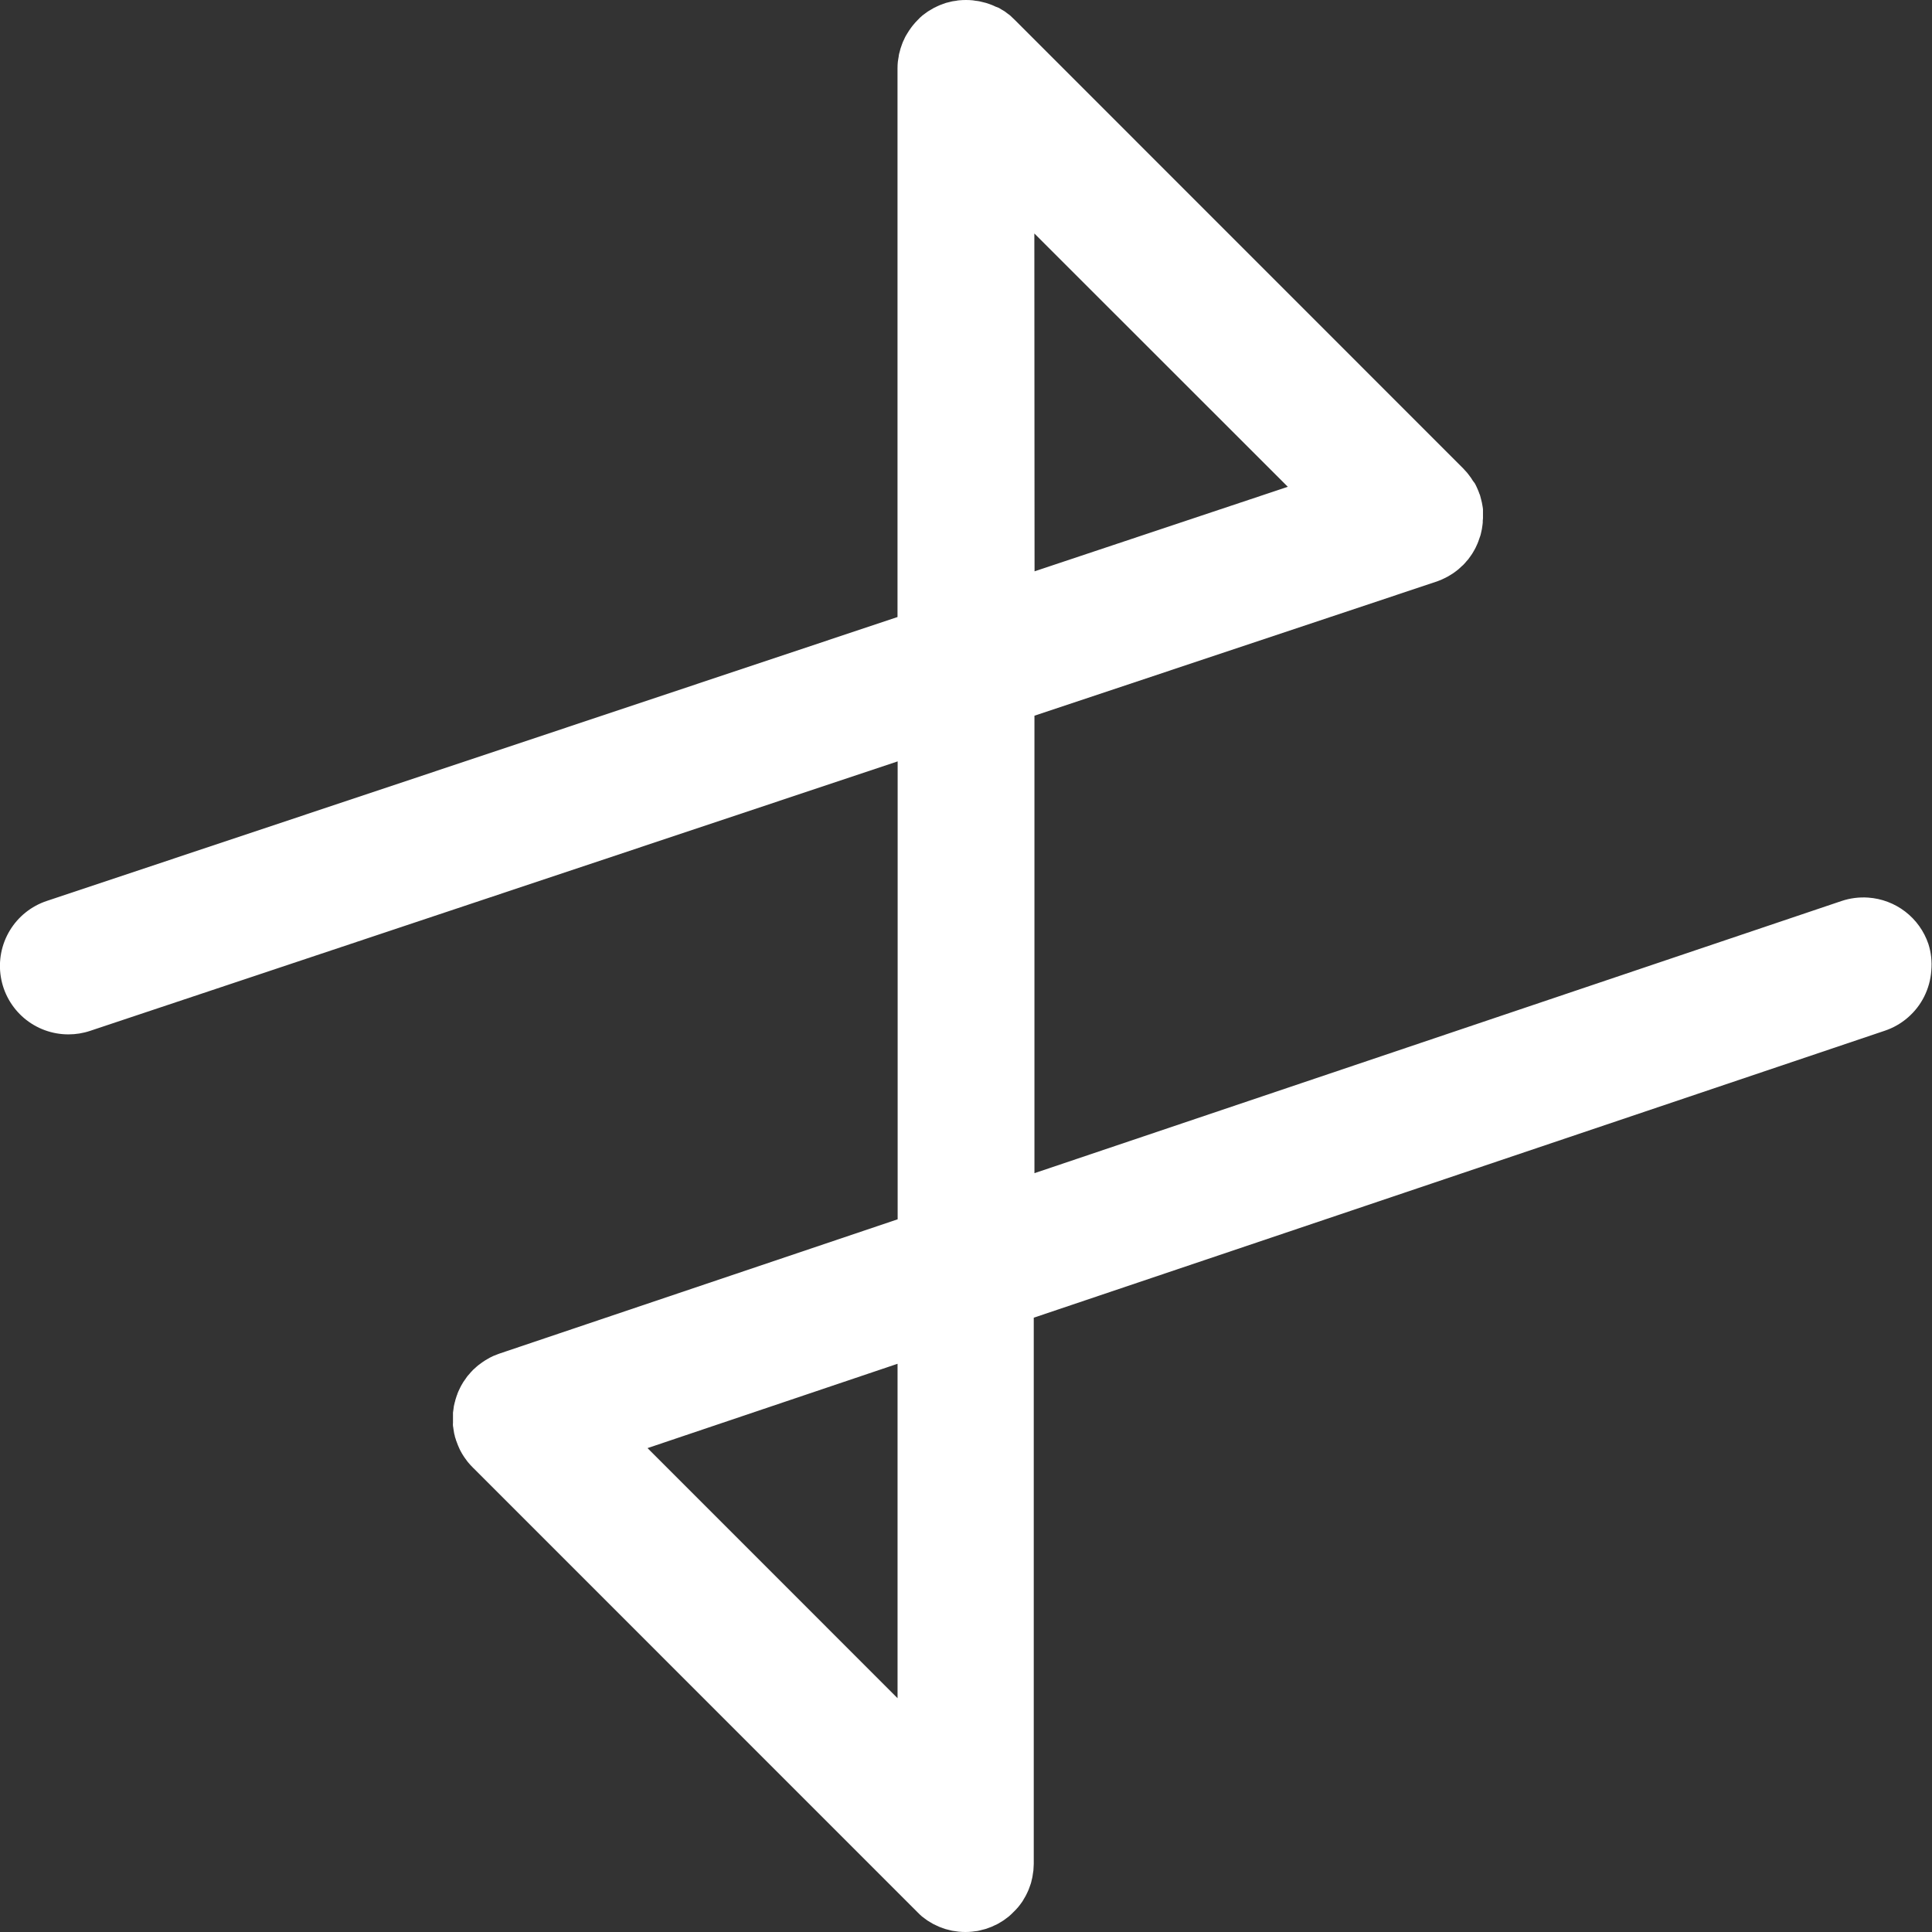 <svg width="56" height="56" viewBox="0 0 56 56" fill="#fff" xmlns="http://www.w3.org/2000/svg"><rect x="0" y="0" width="56" height="56" fill="#333333" stroke="none"/><path d="M26.016 49.223L18.769 41.974L26.016 39.53V49.223ZM29.981 6.767L37.328 14.11L29.987 16.56L29.981 6.767ZM55.896 27.363C55.77 26.991 55.537 26.664 55.225 26.424C54.914 26.185 54.538 26.043 54.146 26.017C53.886 26 53.625 26.033 53.378 26.116L29.984 34.005V20.745L41.631 16.86L41.679 16.843C41.716 16.828 41.753 16.814 41.79 16.798L41.866 16.762C41.899 16.747 41.93 16.731 41.963 16.713L42.048 16.662L42.125 16.613L42.218 16.545L42.278 16.497C42.309 16.469 42.342 16.439 42.373 16.409L42.406 16.381L42.423 16.363C42.453 16.333 42.48 16.301 42.507 16.268L42.558 16.211L42.62 16.125C42.639 16.097 42.657 16.074 42.674 16.047L42.717 15.974C42.73 15.95 42.755 15.91 42.771 15.876C42.788 15.842 42.792 15.833 42.801 15.81C42.811 15.787 42.836 15.739 42.849 15.698C42.863 15.657 42.867 15.647 42.875 15.623C42.883 15.598 42.9 15.554 42.911 15.52C42.922 15.486 42.926 15.456 42.934 15.424C42.942 15.393 42.948 15.367 42.953 15.338C42.959 15.31 42.965 15.259 42.97 15.221C42.974 15.182 42.976 15.174 42.978 15.151C42.977 15.109 42.979 15.067 42.985 15.025V14.961C42.987 14.921 42.987 14.881 42.985 14.842C42.985 14.803 42.985 14.79 42.985 14.764C42.985 14.738 42.976 14.698 42.971 14.665C42.965 14.633 42.96 14.598 42.953 14.566C42.946 14.533 42.941 14.514 42.934 14.488C42.927 14.462 42.915 14.408 42.903 14.369L42.896 14.345L42.878 14.303C42.864 14.262 42.849 14.222 42.831 14.183C42.814 14.143 42.81 14.136 42.8 14.113C42.791 14.09 42.766 14.044 42.748 14.01L42.692 13.936C42.676 13.908 42.658 13.88 42.639 13.853L42.574 13.765C42.554 13.738 42.54 13.722 42.523 13.7C42.505 13.678 42.469 13.64 42.442 13.611L42.408 13.574L29.418 0.581C29.373 0.536 29.325 0.493 29.274 0.444L29.202 0.391L29.12 0.329C29.09 0.31 29.061 0.294 29.031 0.277L28.953 0.229L28.851 0.19C28.821 0.176 28.796 0.162 28.767 0.151C28.738 0.141 28.707 0.128 28.677 0.117L28.577 0.084L28.484 0.061L28.389 0.038C28.356 0.031 28.316 0.027 28.276 0.022C28.237 0.016 28.222 0.012 28.194 0.009C28.064 -0.003 27.932 -0.003 27.802 0.009C27.774 0.011 27.746 0.015 27.718 0.022L27.606 0.038L27.512 0.061L27.419 0.084L27.327 0.117L27.236 0.151L27.151 0.19L27.061 0.234C27.031 0.25 27.008 0.265 26.982 0.281C26.951 0.297 26.922 0.315 26.894 0.333C26.865 0.353 26.838 0.374 26.809 0.395L26.738 0.448C26.688 0.491 26.641 0.533 26.595 0.585C26.549 0.631 26.505 0.679 26.465 0.73C26.445 0.752 26.429 0.777 26.411 0.8C26.394 0.823 26.369 0.856 26.35 0.886L26.297 0.971L26.249 1.051C26.232 1.081 26.22 1.112 26.206 1.142C26.193 1.172 26.177 1.198 26.165 1.229C26.153 1.261 26.145 1.287 26.134 1.315C26.123 1.344 26.11 1.378 26.101 1.411C26.091 1.444 26.084 1.471 26.078 1.5C26.067 1.533 26.059 1.567 26.053 1.601C26.053 1.635 26.042 1.668 26.038 1.701C26.034 1.734 26.029 1.761 26.024 1.793C26.017 1.854 26.016 1.917 26.015 1.98V17.885L1.357 26.114C0.909 26.263 0.529 26.566 0.285 26.97C0.041 27.373 -0.052 27.851 0.024 28.316C0.099 28.782 0.339 29.205 0.698 29.511C1.058 29.816 1.514 29.983 1.986 29.982C2.198 29.982 2.41 29.948 2.612 29.88L26.019 22.069V35.342L14.472 39.236L14.44 39.248L14.304 39.301L14.249 39.328C14.21 39.345 14.173 39.365 14.137 39.388L14.071 39.426C14.04 39.445 14.007 39.466 13.976 39.489L13.902 39.544C13.874 39.563 13.85 39.583 13.824 39.605C13.798 39.627 13.772 39.65 13.746 39.675L13.705 39.713C13.696 39.722 13.688 39.731 13.68 39.741C13.656 39.764 13.634 39.789 13.613 39.816L13.546 39.892L13.5 39.958C13.476 39.989 13.453 40.022 13.431 40.056L13.401 40.107C13.377 40.146 13.355 40.185 13.336 40.226L13.315 40.27C13.295 40.312 13.274 40.356 13.258 40.4C13.258 40.418 13.247 40.434 13.24 40.45C13.225 40.493 13.211 40.535 13.199 40.579C13.199 40.601 13.187 40.626 13.181 40.649C13.176 40.672 13.162 40.723 13.155 40.761C13.148 40.799 13.147 40.824 13.143 40.855C13.139 40.887 13.133 40.915 13.13 40.947C13.128 40.978 13.13 41.018 13.13 41.054V41.242C13.127 41.272 13.127 41.303 13.13 41.333C13.137 41.363 13.14 41.394 13.144 41.424C13.148 41.454 13.155 41.494 13.162 41.536C13.166 41.562 13.173 41.587 13.181 41.612C13.181 41.638 13.203 41.692 13.215 41.731C13.215 41.735 13.215 41.74 13.217 41.745C13.218 41.75 13.22 41.754 13.223 41.758C13.231 41.775 13.238 41.793 13.243 41.811L13.274 41.893C13.285 41.921 13.307 41.964 13.323 42.005L13.349 42.057C13.377 42.111 13.408 42.161 13.44 42.211L13.464 42.246C13.492 42.287 13.52 42.325 13.55 42.365L13.578 42.398C13.613 42.44 13.65 42.481 13.69 42.521L13.701 42.532L13.714 42.547L13.727 42.558L26.588 55.421C26.631 55.466 26.677 55.509 26.724 55.55L26.796 55.604C26.82 55.622 26.852 55.647 26.88 55.666L26.968 55.719C26.993 55.736 27.02 55.752 27.047 55.766C27.075 55.781 27.107 55.796 27.137 55.809L27.222 55.849L27.312 55.882C27.343 55.892 27.374 55.905 27.405 55.915C27.437 55.924 27.465 55.93 27.496 55.938L27.594 55.963C27.628 55.97 27.664 55.972 27.699 55.978L27.785 55.99C27.851 55.997 27.917 56 27.982 56C28.048 56 28.113 55.997 28.178 55.99C28.207 55.988 28.237 55.984 28.265 55.978C28.294 55.978 28.335 55.97 28.369 55.963C28.404 55.956 28.435 55.946 28.466 55.938C28.498 55.93 28.528 55.924 28.558 55.915C28.588 55.905 28.621 55.893 28.652 55.882L28.741 55.849L28.826 55.809C28.856 55.796 28.888 55.782 28.918 55.766C28.948 55.749 28.97 55.734 28.997 55.719L29.084 55.666L29.168 55.604L29.24 55.55C29.288 55.509 29.334 55.466 29.377 55.421C29.425 55.375 29.471 55.327 29.514 55.276C29.533 55.254 29.549 55.23 29.567 55.208L29.63 55.122C29.651 55.092 29.664 55.064 29.682 55.034C29.7 55.004 29.715 54.982 29.73 54.953L29.774 54.864C29.787 54.834 29.801 54.808 29.813 54.778C29.826 54.748 29.835 54.719 29.845 54.691C29.854 54.662 29.868 54.627 29.879 54.595C29.89 54.564 29.894 54.536 29.901 54.506C29.908 54.476 29.919 54.441 29.925 54.406C29.932 54.372 29.936 54.338 29.94 54.304C29.945 54.27 29.951 54.245 29.954 54.215C29.954 54.152 29.964 54.089 29.964 54.026V38.194L54.626 29.878C54.874 29.796 55.103 29.665 55.3 29.494C55.498 29.323 55.66 29.115 55.776 28.881C55.892 28.648 55.962 28.393 55.98 28.133C56.003 27.873 55.975 27.612 55.896 27.363Z" /></svg>
